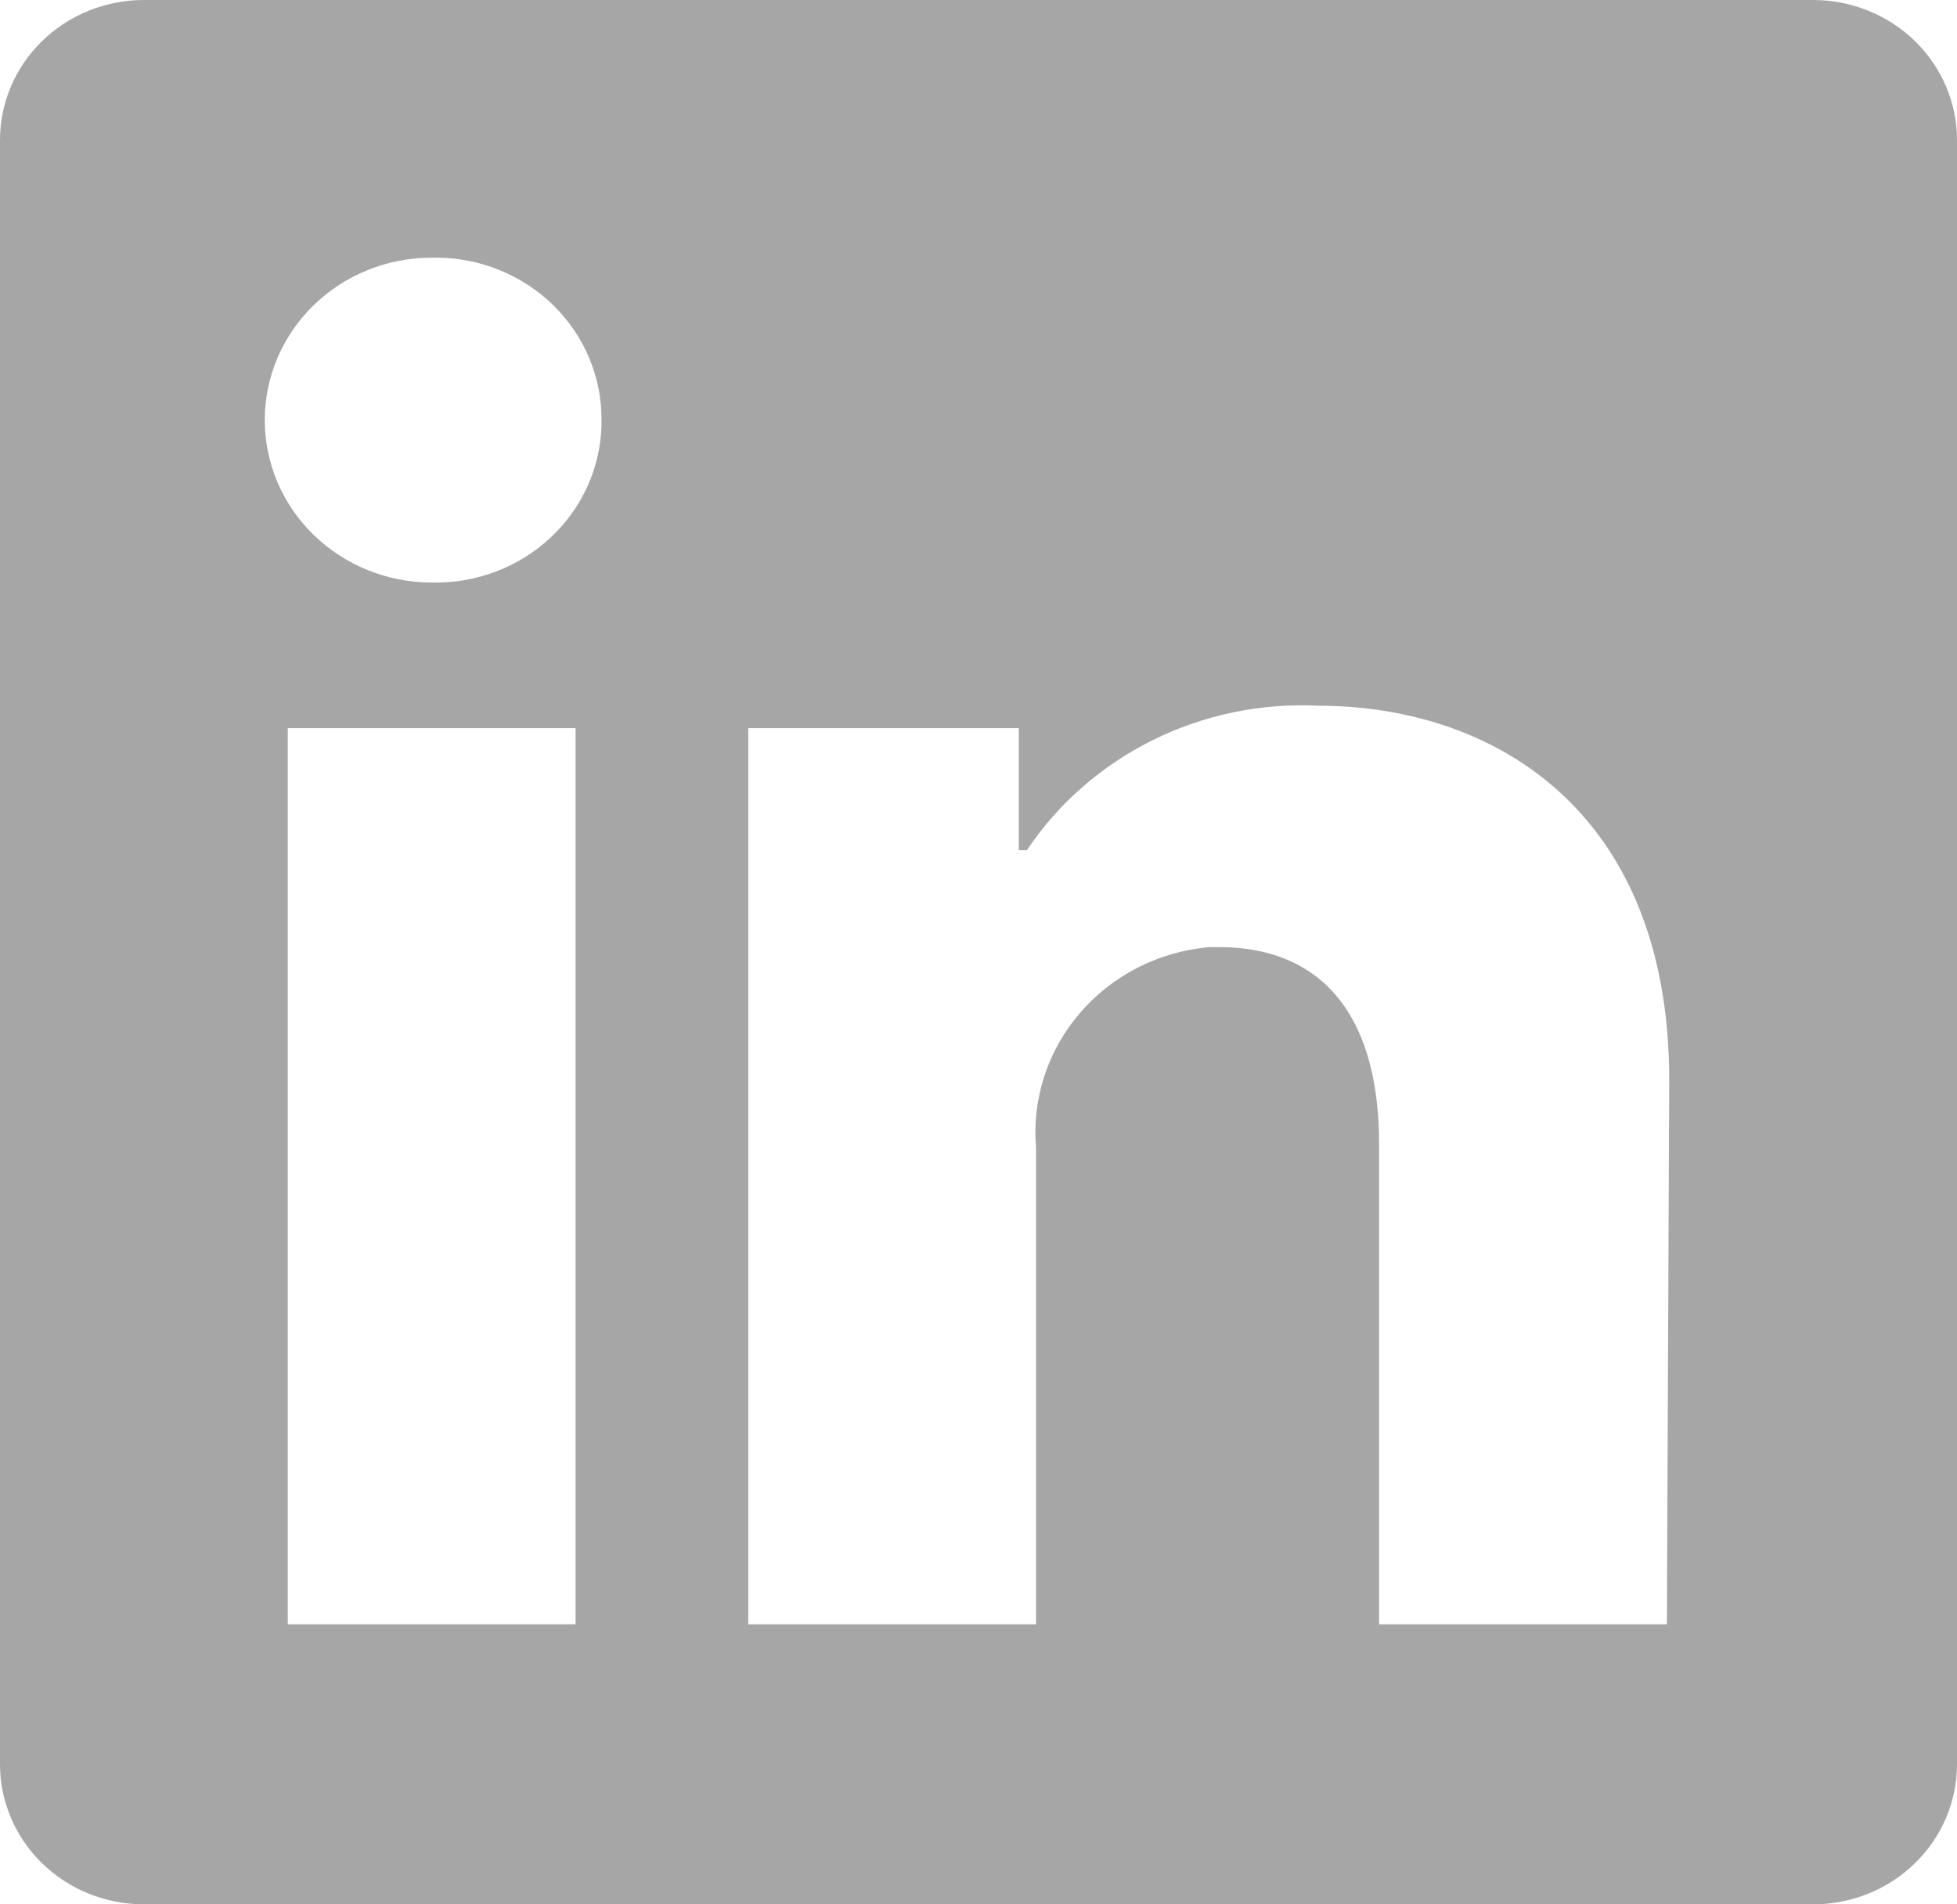 <svg width="37" height="36" viewBox="0 0 37 36" fill="none" xmlns="http://www.w3.org/2000/svg">
<path d="M37 2.647V33.353C37 34.055 36.714 34.728 36.203 35.225C35.693 35.721 35.001 36 34.279 36H2.721C1.999 36 1.307 35.721 0.797 35.225C0.287 34.728 0 34.055 0 33.353V2.647C0 1.945 0.287 1.272 0.797 0.775C1.307 0.279 1.999 0 2.721 0H34.279C35.001 0 35.693 0.279 36.203 0.775C36.714 1.272 37 1.945 37 2.647ZM10.882 13.765H5.441V30.706H10.882V13.765ZM11.372 7.941C11.375 7.541 11.297 7.144 11.142 6.773C10.987 6.402 10.758 6.064 10.47 5.779C10.181 5.494 9.837 5.267 9.457 5.111C9.078 4.955 8.671 4.873 8.26 4.871H8.162C7.325 4.871 6.522 5.194 5.93 5.77C5.338 6.346 5.006 7.127 5.006 7.941C5.006 8.756 5.338 9.537 5.93 10.112C6.522 10.688 7.325 11.012 8.162 11.012C8.573 11.022 8.983 10.953 9.367 10.808C9.751 10.664 10.102 10.448 10.4 10.171C10.699 9.895 10.938 9.564 11.105 9.198C11.271 8.832 11.362 8.437 11.372 8.036V7.941ZM31.559 20.414C31.559 15.321 28.229 13.341 24.921 13.341C23.837 13.288 22.759 13.513 21.793 13.992C20.826 14.472 20.006 15.189 19.414 16.073H19.262V13.765H14.147V30.706H19.588V21.695C19.51 20.772 19.808 19.857 20.42 19.147C21.031 18.437 21.905 17.991 22.853 17.905H23.06C24.79 17.905 26.074 18.963 26.074 21.632V30.706H31.515L31.559 20.414Z" fill="#A6A6A6"/>
</svg>
